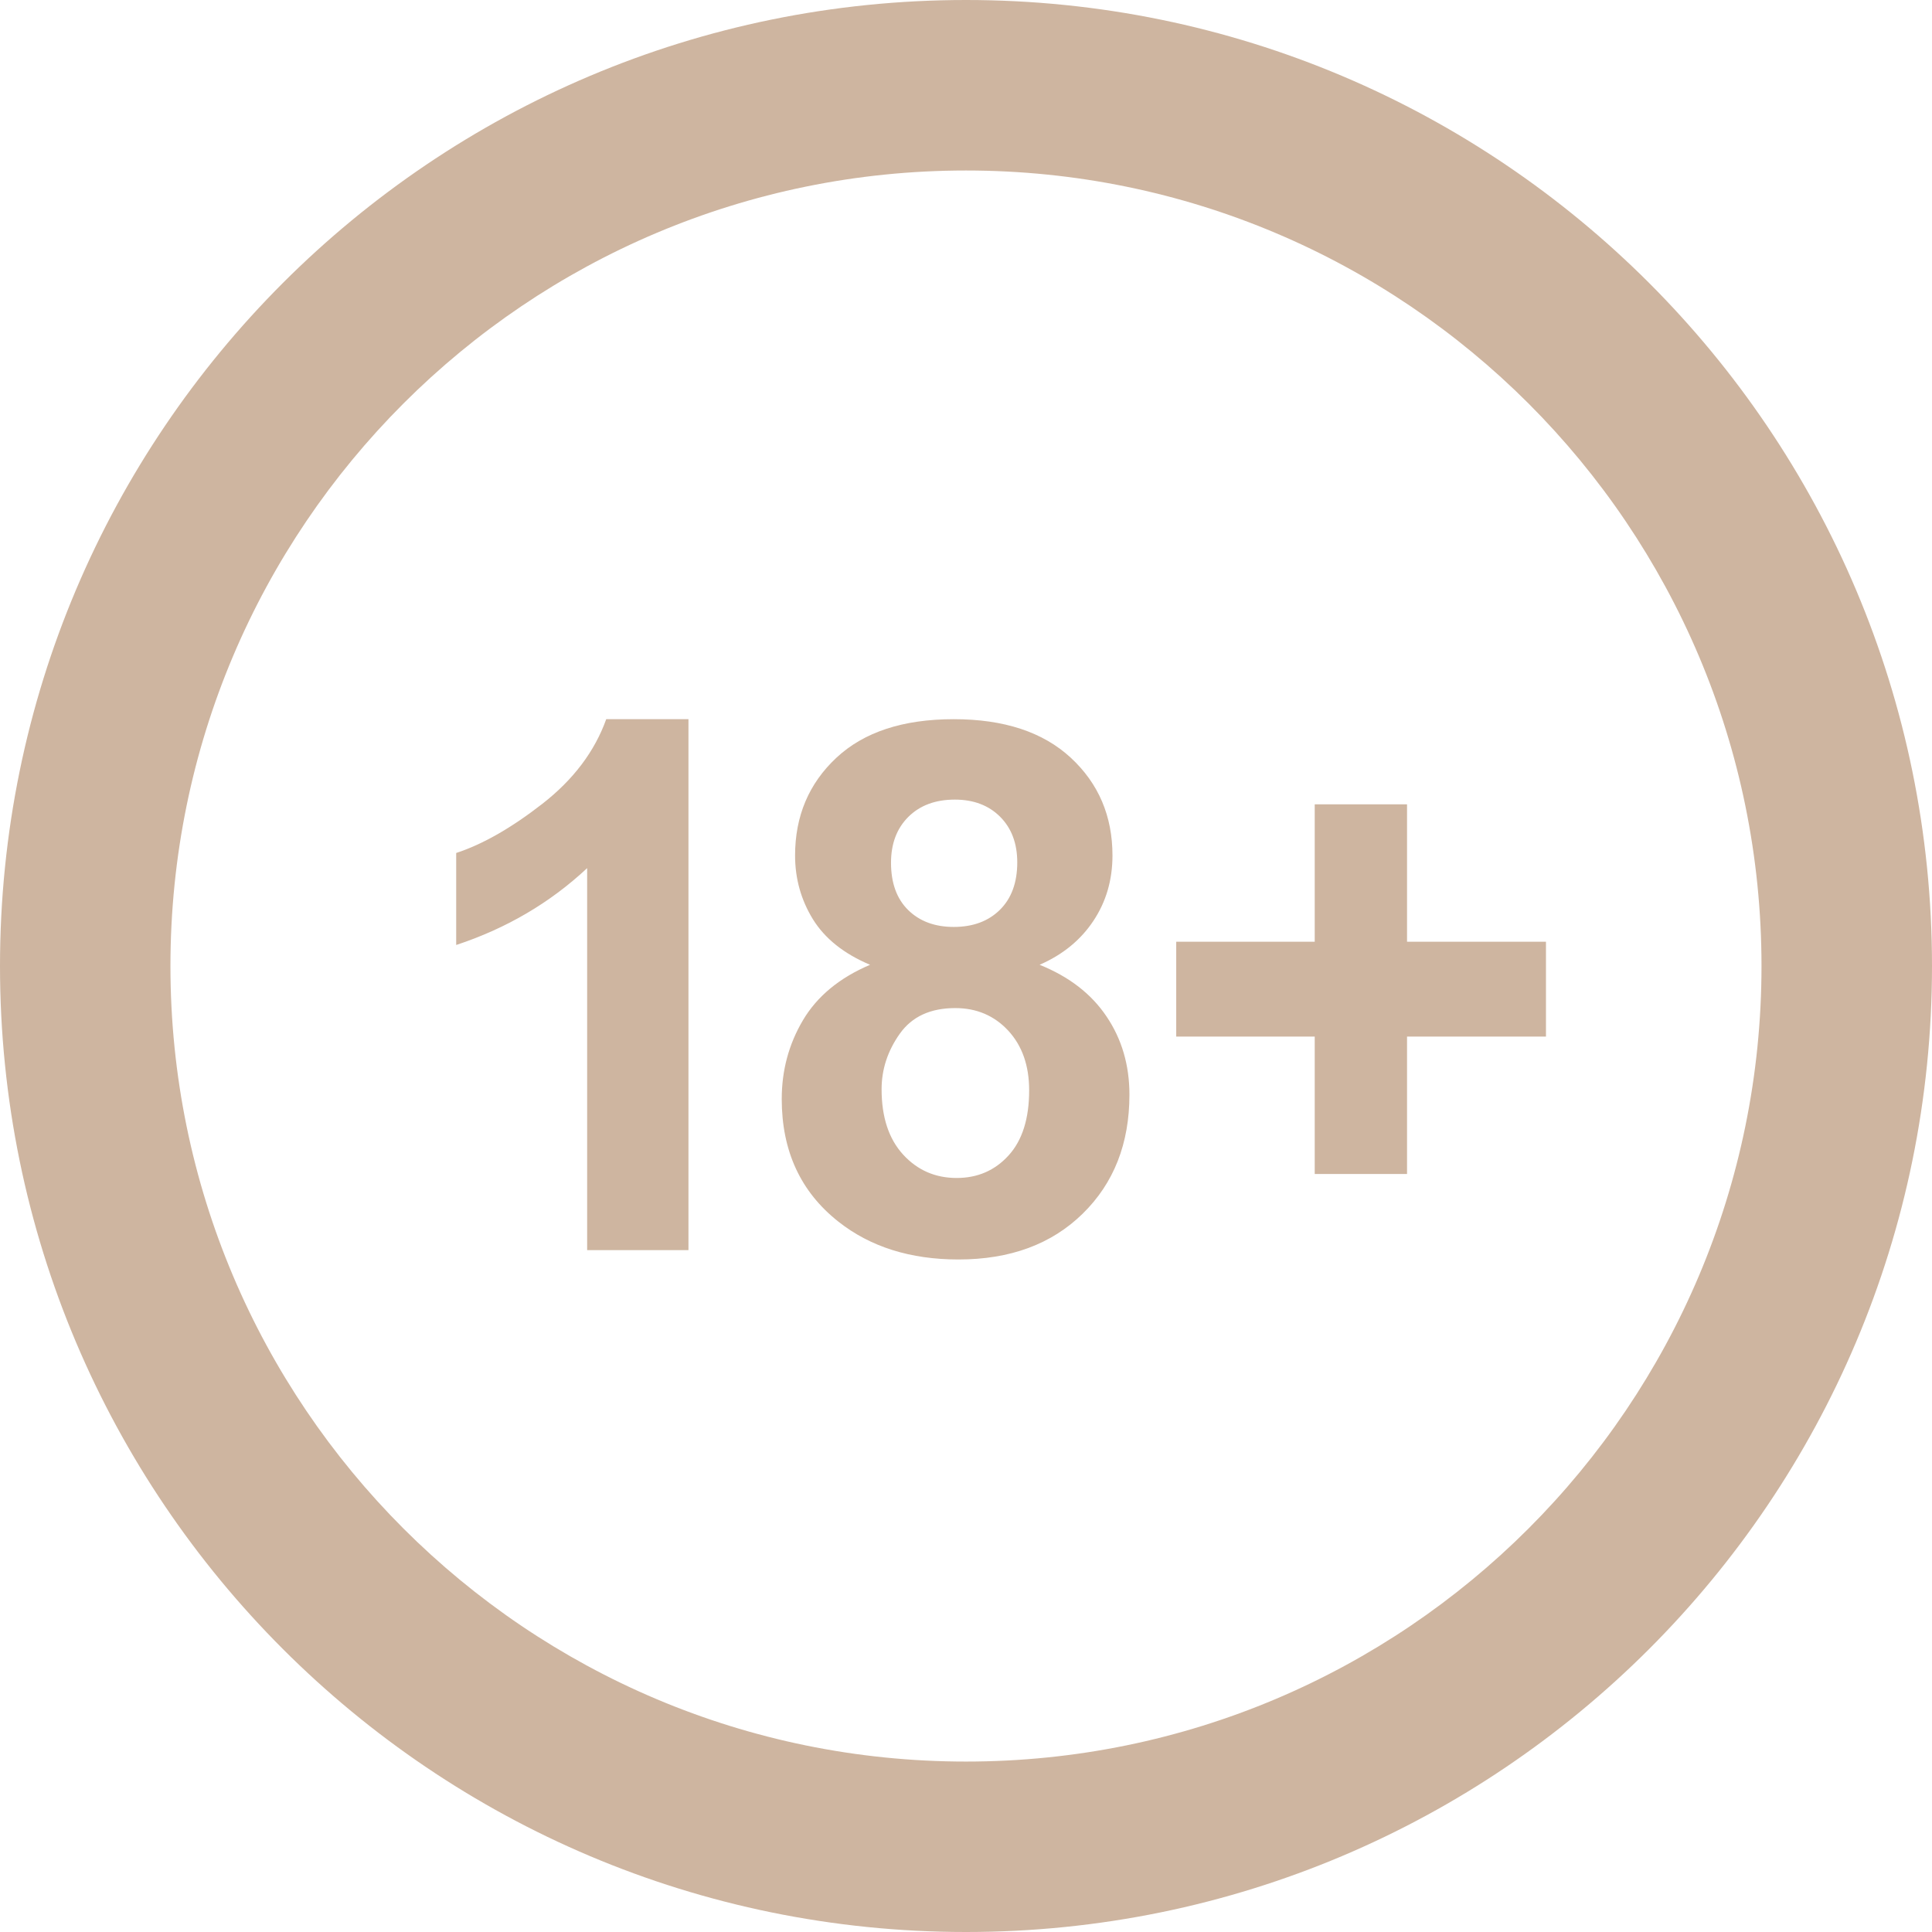<svg width="32" height="32" viewBox="0 0 32 32" fill="none" xmlns="http://www.w3.org/2000/svg">
<path fill-rule="evenodd" clip-rule="evenodd" d="M16 32C7.163 32 0 24.837 0 16C0 7.163 7.163 0 16 0C24.837 0 32 7.163 32 16C32 24.837 24.837 32 16 32ZM16 29.177C23.277 29.177 29.176 23.277 29.176 16C29.176 8.723 23.277 2.824 16 2.824C8.723 2.824 2.823 8.723 2.823 16C2.823 23.277 8.723 29.177 16 29.177ZM11.403 20.706H9.725V14.379C9.111 14.953 8.389 15.377 7.556 15.652V14.128C7.994 13.985 8.47 13.713 8.984 13.313C9.498 12.912 9.85 12.445 10.041 11.912H11.403V20.706ZM14.411 15.98C13.977 15.797 13.662 15.545 13.464 15.225C13.267 14.904 13.169 14.552 13.169 14.17C13.169 13.517 13.397 12.977 13.853 12.551C14.309 12.125 14.957 11.912 15.797 11.912C16.63 11.912 17.276 12.125 17.736 12.551C18.196 12.977 18.426 13.517 18.426 14.17C18.426 14.576 18.32 14.938 18.109 15.254C17.898 15.571 17.602 15.813 17.219 15.98C17.705 16.175 18.075 16.46 18.327 16.835C18.58 17.209 18.707 17.641 18.707 18.131C18.707 18.939 18.449 19.597 17.933 20.102C17.417 20.608 16.731 20.861 15.875 20.861C15.078 20.861 14.415 20.652 13.886 20.234C13.26 19.74 12.948 19.063 12.948 18.203C12.948 17.729 13.065 17.294 13.3 16.897C13.535 16.501 13.905 16.195 14.411 15.98ZM14.758 14.29C14.758 14.624 14.852 14.885 15.041 15.072C15.231 15.259 15.483 15.353 15.797 15.353C16.116 15.353 16.371 15.258 16.562 15.069C16.753 14.88 16.849 14.618 16.849 14.284C16.849 13.969 16.754 13.717 16.565 13.528C16.376 13.339 16.126 13.244 15.815 13.244C15.492 13.244 15.236 13.34 15.044 13.531C14.853 13.722 14.758 13.975 14.758 14.29ZM14.602 18.041C14.602 18.503 14.721 18.864 14.958 19.123C15.195 19.382 15.491 19.511 15.845 19.511C16.192 19.511 16.478 19.387 16.705 19.138C16.932 18.889 17.046 18.529 17.046 18.059C17.046 17.649 16.93 17.32 16.699 17.07C16.468 16.822 16.176 16.697 15.821 16.697C15.411 16.697 15.105 16.838 14.904 17.121C14.703 17.404 14.602 17.711 14.602 18.041ZM21.776 19.445V17.169H19.482V15.598H21.776V13.322H23.305V15.598H25.606V17.169H23.305V19.445H21.776Z" fill="#ceb5a0"/>
</svg>
